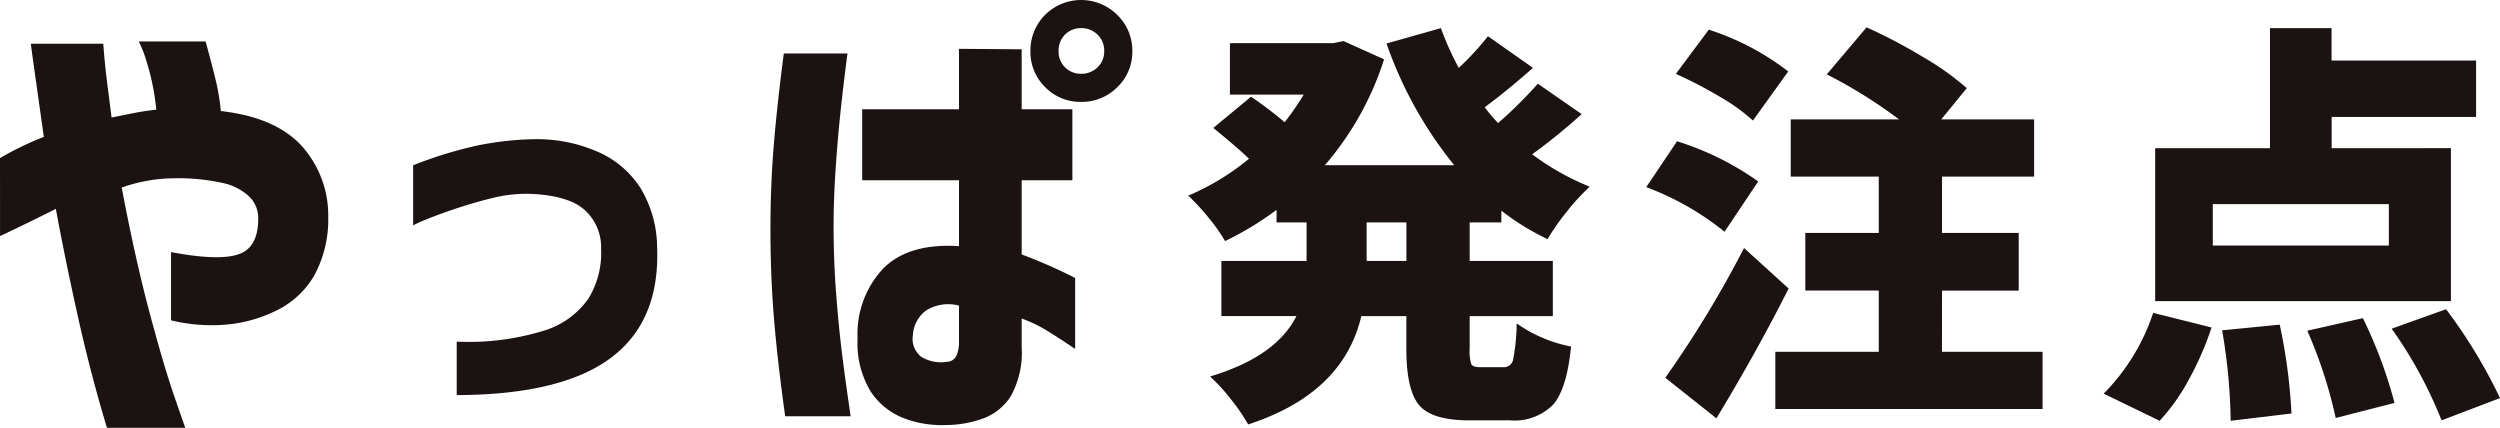 <svg id="logo_yh" xmlns="http://www.w3.org/2000/svg" width="211.033" height="36.111" viewBox="0 0 211.033 36.111">
  <path id="パス_150" data-name="パス 150" d="M0,14.553a25.47,25.47,0,0,1,3.7-1.789q-.505-3.58-.8-5.681T2.607,4.9h6.11q.117,1.6.312,3.152t.389,3.075l1.848-.37q.876-.176,1.926-.292a20.045,20.045,0,0,0-.856-4.184,9.879,9.879,0,0,0-.623-1.575h5.642q.389,1.4.779,2.957a18.763,18.763,0,0,1,.506,2.918q4.514.505,6.752,2.86a8.759,8.759,0,0,1,2.315,6.09,9.879,9.879,0,0,1-1.186,4.942,7.459,7.459,0,0,1-3.211,2.957,11.81,11.81,0,0,1-4.339,1.187,14.458,14.458,0,0,1-4.533-.37v-5.76q4.124.779,5.779.155t1.576-3.191a2.493,2.493,0,0,0-.739-1.634,4.663,4.663,0,0,0-2.179-1.148,17.273,17.273,0,0,0-4.32-.408,12.175,12.175,0,0,0-2.062.195,13.38,13.38,0,0,0-2.218.583Q11.4,23,12.608,27.531t2.1,7.121q.895,2.587.934,2.666H9.028Q7.665,32.8,6.6,28.037t-1.887-9.2q-1.83.934-4.709,2.3Z" transform="translate(0 -1.207)" fill="#1a1311"/>
  <path id="パス_151" data-name="パス 151" d="M46.892,18A35.038,35.038,0,0,1,52.2,16.356a25.959,25.959,0,0,1,5.166-.561,12.8,12.8,0,0,1,5.113,1.068,8.071,8.071,0,0,1,3.607,3.065,9.789,9.789,0,0,1,1.4,5.008q.244,6.235-3.922,9.334T50.569,37.4V32.885a21.486,21.486,0,0,0,7.249-.892,7.093,7.093,0,0,0,3.888-2.767,7.413,7.413,0,0,0,1.051-4.219,4.217,4.217,0,0,0-1.3-3.153q-1.3-1.26-4.483-1.435a11.871,11.871,0,0,0-3.345.332q-1.629.4-3.2.928t-2.557.946a6.99,6.99,0,0,0-.98.455Z" transform="translate(-12.017 -4.048)" fill="#1a1311"/>
  <path id="パス_152" data-name="パス 152" d="M88.573,4.514h5.371q-.35,2.724-.584,4.922t-.408,4.747q-.176,2.549-.176,4.961,0,2.841.214,5.643t.506,5.136q.292,2.335.72,5.215H88.69q-.662-4.748-.953-8.328t-.292-7.472q0-3.618.273-6.985T88.573,4.514Zm6.616,4.708h8.171v-5.1l5.292.039V9.222h4.28v5.993h-4.28V21.48a42.958,42.958,0,0,1,4.514,1.984v5.992q-1.439-.972-2.432-1.576a11.412,11.412,0,0,0-2.082-.992V29.3a7.562,7.562,0,0,1-.933,4.164,4.668,4.668,0,0,1-2.452,1.907,9.333,9.333,0,0,1-2.957.506,9.014,9.014,0,0,1-3.58-.565,5.882,5.882,0,0,1-2.821-2.257A7.857,7.857,0,0,1,94.8,28.562,8.057,8.057,0,0,1,97,22.628q2.16-2.122,6.362-1.849V15.215H95.189Zm7.121,21.324a.917.917,0,0,0,.817-.486,2.783,2.783,0,0,0,.233-1.264v-3a3.544,3.544,0,0,0-2.8.428,2.772,2.772,0,0,0-1.09,2.062,1.919,1.919,0,0,0,.7,1.829A3.178,3.178,0,0,0,102.31,30.546Zm8.327-29.3a4.323,4.323,0,0,1,6.09.019,4.165,4.165,0,0,1,1.264,3.055,4.1,4.1,0,0,1-1.264,3.035A4.2,4.2,0,0,1,113.672,8.6a4.131,4.131,0,0,1-3.035-1.244,4.132,4.132,0,0,1-1.245-3.035A4.261,4.261,0,0,1,110.637,1.245Zm4.982,3.075a1.864,1.864,0,0,0-.564-1.4,1.916,1.916,0,0,0-1.382-.545,1.849,1.849,0,0,0-1.362.545,1.9,1.9,0,0,0-.544,1.4,1.861,1.861,0,0,0,1.906,1.906,1.915,1.915,0,0,0,1.382-.544A1.818,1.818,0,0,0,115.619,4.32Z" transform="translate(-22.409)" fill="#1a1311"/>
  <path id="パス_153" data-name="パス 153" d="M161.289,19.591h-2.671v3.253h7.02V27.5h-7.02v2.739a3.678,3.678,0,0,0,.137,1.319c.091.171.354.257.788.257h1.952a.8.8,0,0,0,.8-.685,17.478,17.478,0,0,0,.292-3.014,11.773,11.773,0,0,0,4.588,1.952q-.342,3.526-1.489,4.88a4.578,4.578,0,0,1-3.682,1.352h-3.424q-3.15,0-4.229-1.284t-1.078-4.743V27.5h-3.8q-1.542,6.541-9.555,9.144a15.2,15.2,0,0,0-1.455-2.123A14.613,14.613,0,0,0,136.7,32.6q5.58-1.677,7.293-5.1h-6.334V22.845h7.191V19.591h-2.534V18.53a26.16,26.16,0,0,1-4.349,2.637,14.357,14.357,0,0,0-1.4-1.986,17.726,17.726,0,0,0-1.711-1.849,20.718,20.718,0,0,0,5.136-3.116q-.925-.89-3.014-2.6l3.185-2.637A34.569,34.569,0,0,1,143,11.134,23.349,23.349,0,0,0,144.612,8.8H138.38V4.456h8.732l.856-.172,3.424,1.541a25.49,25.49,0,0,1-5,8.938h10.923A33.949,33.949,0,0,1,151.6,4.49l4.589-1.3a24.182,24.182,0,0,0,1.507,3.356,23.042,23.042,0,0,0,2.465-2.671l3.8,2.671q-2.295,2.021-4.075,3.322a14.175,14.175,0,0,0,1.13,1.336,35.572,35.572,0,0,0,3.356-3.322l3.7,2.568a49.463,49.463,0,0,1-4.178,3.391,21.6,21.6,0,0,0,4.863,2.738,16.656,16.656,0,0,0-1.9,2.055A19.652,19.652,0,0,0,165.192,21a20.87,20.87,0,0,1-3.9-2.4Zm-8.013,3.253V19.591H149.92v3.253Z" transform="translate(-34.558 -0.817)" fill="#1a1311"/>
  <path id="パス_154" data-name="パス 154" d="M196.3,16.109l-2.842,4.247a23.716,23.716,0,0,0-6.61-3.767l2.6-3.87A24.416,24.416,0,0,1,196.3,16.109Zm-1.2,5.617,3.766,3.423q-2.637,5.24-6.095,10.958l-4.315-3.424A91.954,91.954,0,0,0,195.106,21.726Zm3.732-14.9-2.979,4.144a15.661,15.661,0,0,0-2.842-2.038,35.506,35.506,0,0,0-3.664-1.9L192.127,3.3A21.911,21.911,0,0,1,198.838,6.829Zm12.978,23.663h8.493V35.32H197.743V30.492h8.732V25.321h-6.2V20.458h6.2V15.7h-7.431V10.871h9.143a41.37,41.37,0,0,0-6.1-3.8L205.447,3.1a45.178,45.178,0,0,1,4.726,2.483,23.318,23.318,0,0,1,3.733,2.653l-2.158,2.637h7.842V15.7h-7.774v4.759h6.473v4.863h-6.473Z" transform="translate(-47.883 -0.794)" fill="#1a1311"/>
  <path id="パス_155" data-name="パス 155" d="M243.488,36.337l-4.726-2.294a17.424,17.424,0,0,0,4.178-6.815l4.932,1.233a26.132,26.132,0,0,1-1.884,4.332A16.737,16.737,0,0,1,243.488,36.337Zm24.587-23.013V26.235H243.111V13.325H252.8V3.189h5.2V5.928H270.2v4.76H258.007v2.637Zm-5.24,8.219V18.051H247.974v3.493ZM248.762,28.7l4.863-.479a46.9,46.9,0,0,1,.993,7.5l-5.136.617A47.972,47.972,0,0,0,248.762,28.7Zm7.191.034,4.691-1.062a38.5,38.5,0,0,1,2.67,7.157L258.35,36.1A38.958,38.958,0,0,0,255.953,28.735Zm7.122-.171,4.589-1.644a43.537,43.537,0,0,1,4.555,7.5L267.287,36.3A36.742,36.742,0,0,0,263.075,28.564Z" transform="translate(-61.185 -0.817)" fill="#1a1311"/>
</svg>
